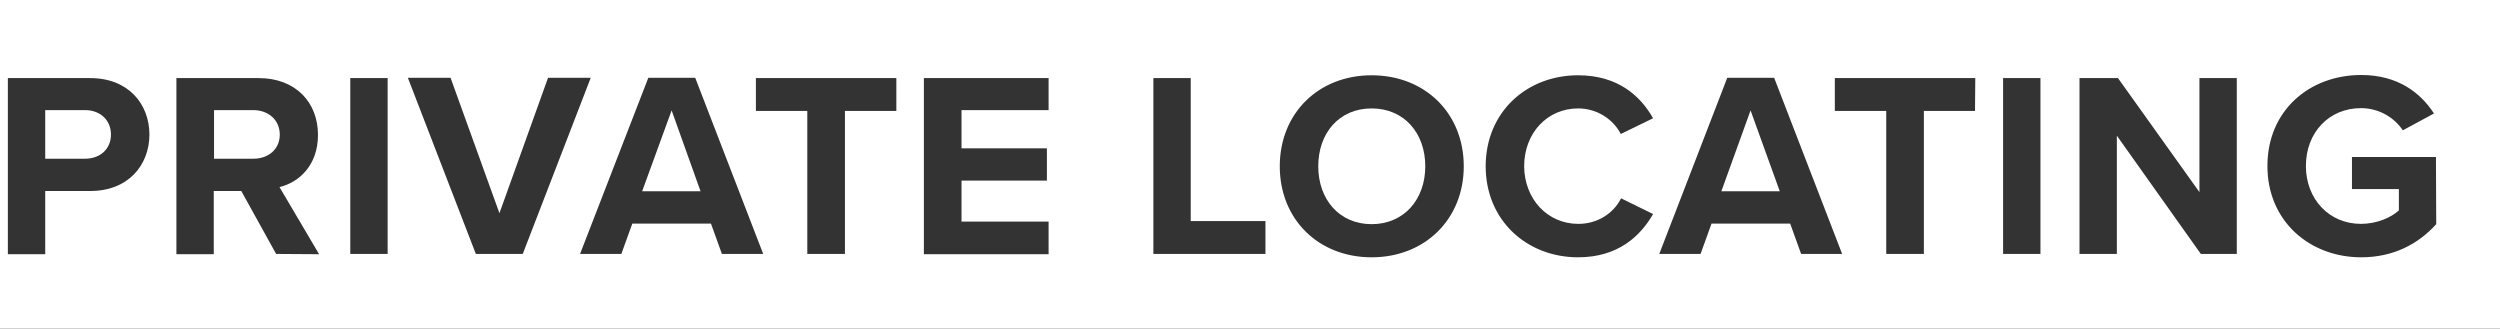<?xml version="1.0" encoding="UTF-8"?>
<!-- Generator: Adobe Illustrator 27.7.0, SVG Export Plug-In . SVG Version: 6.00 Build 0)  -->
<svg xmlns="http://www.w3.org/2000/svg" xmlns:xlink="http://www.w3.org/1999/xlink" version="1.1" id="Layer_1" x="0px" y="0px" viewBox="0 0 890 117" style="enable-background:new 0 0 890 117;" xml:space="preserve">
<rect x="0" y="0" width="890" height="117" fill="#333333" stroke="none"/>
<style type="text/css">
	.st0{fill:#FFFFFF;}
</style>
<g>
	<polygon class="st0" points="612.8,68.1 633.6,68.1 623.2,39.3  "></polygon>
	<path class="st0" d="M90.2,39.2h-14v17.3h14c5.4,0,9.4-3.4,9.4-8.6S95.5,39.2,90.2,39.2z"></path>
	<path class="st0" d="M488.3,38.6c-11.6,0-19,8.8-19,20.6c0,11.7,7.4,20.6,19,20.6s19.1-8.9,19.1-20.6   C507.4,47.4,499.9,38.6,488.3,38.6z"></path>
	<polygon class="st0" points="228.6,68.1 249.4,68.1 239.1,39.3  "></polygon>
	<path class="st0" d="M-11.6-12.8v146h917v-146C905.4-12.8-11.6-12.8-11.6-12.8z M32.1,68h-16v22.5H2.8V27.8h29.3   c13.6,0,21.1,9.2,21.1,20.2C53.1,58.9,45.6,68,32.1,68z M98.3,90.4L85.9,68h-9.8v22.5H62.8V27.8h29.3c13.1,0,21.1,8.6,21.1,20.2   c0,11.1-7,17-13.7,18.6l14.1,23.9L98.3,90.4L98.3,90.4z M138,90.4h-13.3V27.8H138V90.4z M169.4,90.4l-24.2-62.7h15.2l17.4,48.2   l17.3-48.2h15.2l-24.2,62.7H169.4z M257,90.4l-3.9-10.8h-28l-3.9,10.8h-14.7l24.3-62.7h16.7l24.2,62.7H257z M319,39.5h-18.2v50.9   h-13.4V39.5h-18.3V27.8h50v11.7H319z M373.3,39.2h-31v13.6h30.4v11.5h-30.4v14.6h31v11.6h-44.4V27.8h44.4V39.2z M450.5,90.4h-39.9   V27.8h13.3v50.9h26.6V90.4z M488.3,91.6c-18.9,0-32.7-13.5-32.7-32.4s13.8-32.4,32.7-32.4c19,0,32.8,13.5,32.8,32.4   C521.1,78,507.3,91.6,488.3,91.6z M561.9,79.7c7,0,12.6-3.9,15.2-9.1l11.4,5.6c-4.5,7.8-12.4,15.4-26.7,15.4   c-18.3,0-32.9-13.2-32.9-32.4c0-19.3,14.6-32.4,32.9-32.4c14.3,0,22.3,7.5,26.7,15.3L577,47.7c-2.6-5.1-8.3-9.1-15.2-9.1   c-10.9,0-19.2,8.7-19.2,20.6C542.7,71,551,79.7,561.9,79.7z M641.2,90.4l-3.9-10.8h-28l-3.9,10.8h-14.7l24.2-62.7h16.7l24.2,62.7   H641.2z M703.1,39.5h-18.2v50.9h-13.4V39.5h-18.3V27.8h50L703.1,39.5L703.1,39.5z M726.4,90.4h-13.3V27.8h13.3V90.4z M796.4,90.4   h-12.9l-29.9-42.1v42.1h-13.3V27.8H754l29,40.6V27.8h13.3v62.6C796.3,90.4,796.4,90.4,796.4,90.4z M867.3,79.8   c-6.4,7.1-15.3,11.8-26.7,11.8c-18.3,0-33.4-12.8-33.4-32.5c0-19.8,15-32.4,33.4-32.4c13,0,21.1,6.3,25.9,13.7l-11.1,6   c-2.9-4.4-8.3-7.9-14.9-7.9c-11.4,0-19.6,8.7-19.6,20.6c0,11.8,8.3,20.6,19.6,20.6c5.7,0,10.8-2.3,13.5-4.8v-7.6h-16.7V55.9h29.9   L867.3,79.8L867.3,79.8z"></path>
	<path class="st0" d="M30.3,39.2H16.1v17.3h14.2c5.3,0,9.2-3.4,9.2-8.6S35.6,39.2,30.3,39.2z"></path>
</g>
</svg>
